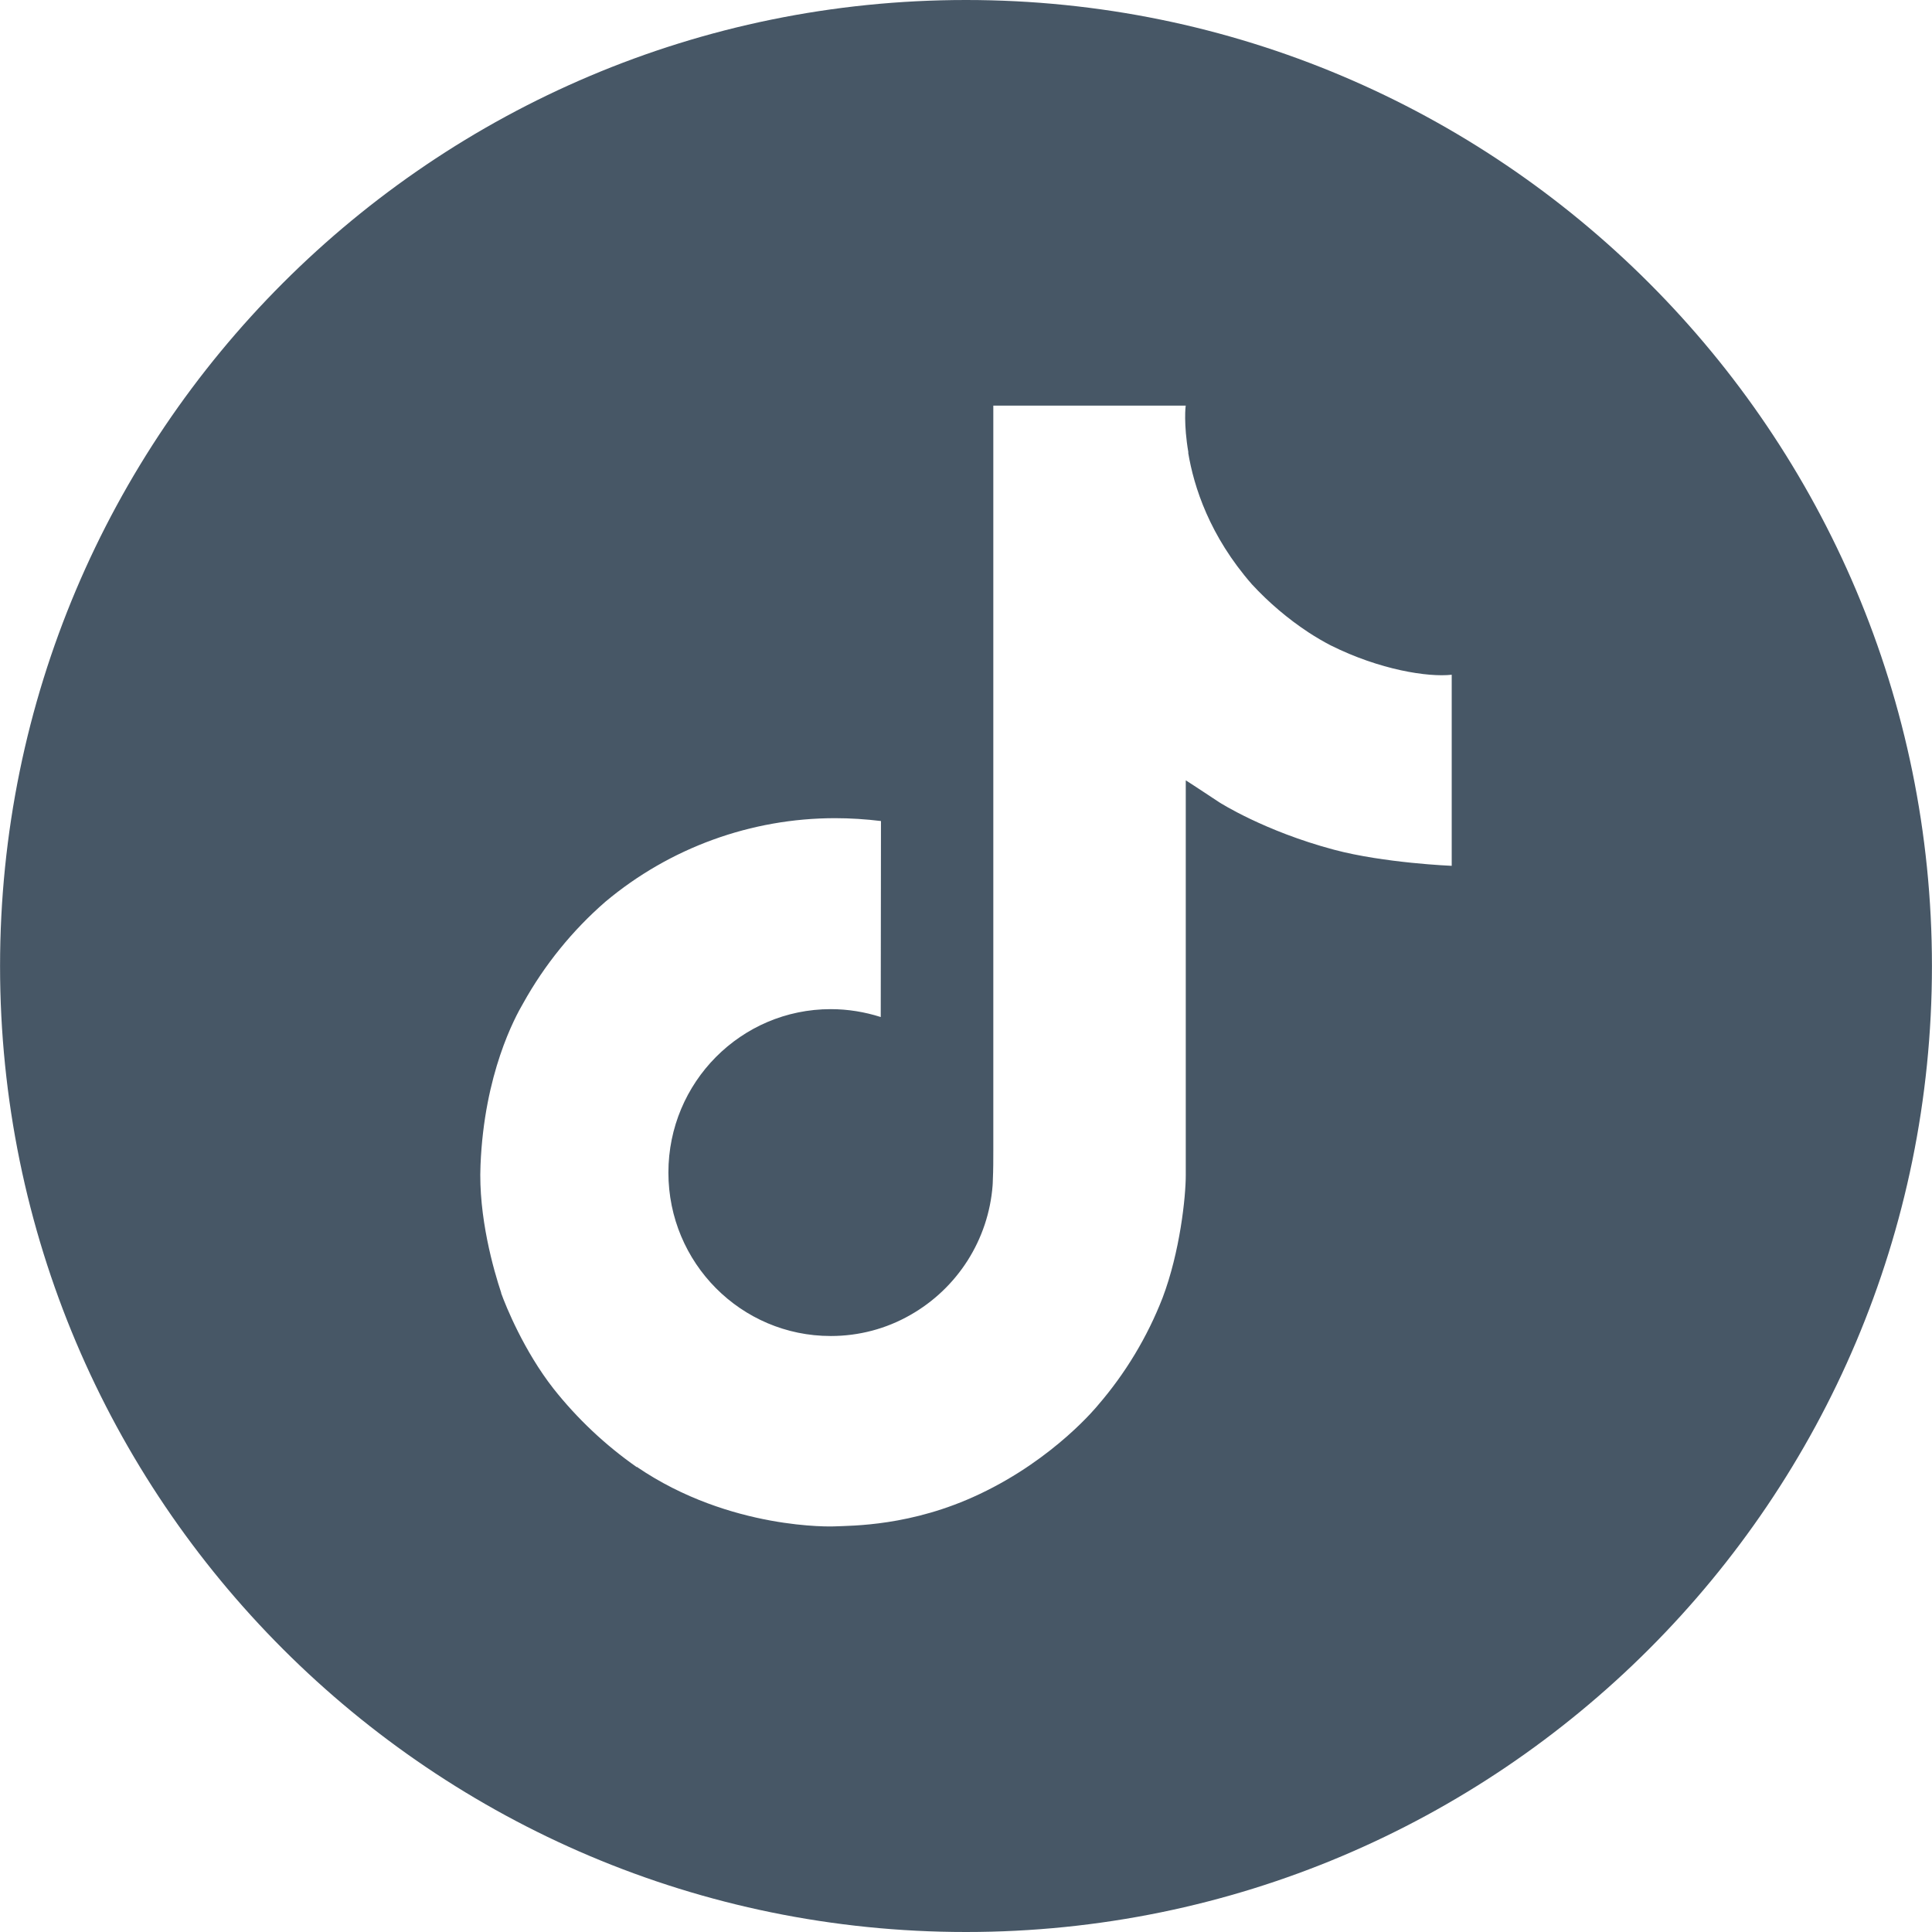 <svg xmlns="http://www.w3.org/2000/svg" xml:space="preserve" width="35px" height="35px" version="1.1" style="shape-rendering:geometricPrecision; text-rendering:geometricPrecision; image-rendering:optimizeQuality; fill-rule:evenodd; clip-rule:evenodd"
viewBox="0 0 1690.4 1690.5"
 xmlns:xlink="http://www.w3.org/1999/xlink"
 xmlns:xodm="http://www.corel.com/coreldraw/odm/2003">
 <defs>
  <style type="text/css">
   <![CDATA[
    .fil0 {fill:#192e40;fill-opacity:0.8}
   ]]>
  </style>
 </defs>
 <g id="Layer_x0020_1">
  <path class="fil0" d="M845.2 0c466.8,0 845.2,378.5 845.2,845.3 0,466.8 -378.4,845.2 -845.2,845.2 -466.8,0 -845.2,-378.4 -845.2,-845.2 0,-466.8 378.4,-845.3 845.2,-845.3zm319.1 564.7c-6.6,-3.4 -13,-7.2 -19.3,-11.3 -18.1,-11.9 -34.8,-26.1 -49.6,-42.1 -37,-42.3 -50.8,-85.2 -55.8,-115.3l0.2 0c-4.3,-24.9 -2.5,-41.1 -2.3,-41.1l-168.4 0 0 651.3c0,8.8 0,17.4 -0.4,25.9 0,1 0,2 -0.1,3.2 0,0.5 0,1 -0.1,1.5 0,0.1 0,0.2 0,0.3 -3.6,47.5 -30.6,90 -72,113.5 -21.1,12.1 -45.1,18.4 -69.4,18.4 -0.2,0 -0.2,0 -0.3,0 -78.4,0 -142,-63.9 -142,-143 0,-79 63.6,-143 142,-143 0.1,0 0.1,0 0.1,0 14.9,0 29.6,2.4 43.7,6.9l0.2 -171.5c-13.2,-1.6 -26.7,-2.5 -40.1,-2.5 -73.5,0 -144.7,25.9 -201,73.1 -28.9,25.1 -53.4,55.4 -72,88.9 -7.2,12.3 -34,61.5 -37.3,141.4 -2,45.5 11.6,92.4 18.1,111.9l0 0.4c4.1,11.4 19.9,50.4 45.7,83.4 20.8,26.3 45.5,49.6 73,68.8l0 -0.4 0.4 0.4c81.5,55.4 171.9,51.8 171.9,51.8 15.7,-0.7 68.1,0 127.6,-28.3 66.1,-31.2 103.6,-77.8 103.6,-77.8 24,-27.8 43.2,-59.7 56.5,-93.9 15.2,-40.1 20.3,-88.1 20.3,-107.3l0 -345.5c2.1,1.2 29.3,19.2 29.3,19.2 0,0 39.2,25.2 100.4,41.5 43.8,11.7 103,14.1 103,14.1l0 -167.2c-20.7,2.3 -62.8,-4.2 -105.9,-25.7z"/>
 </g>
</svg>